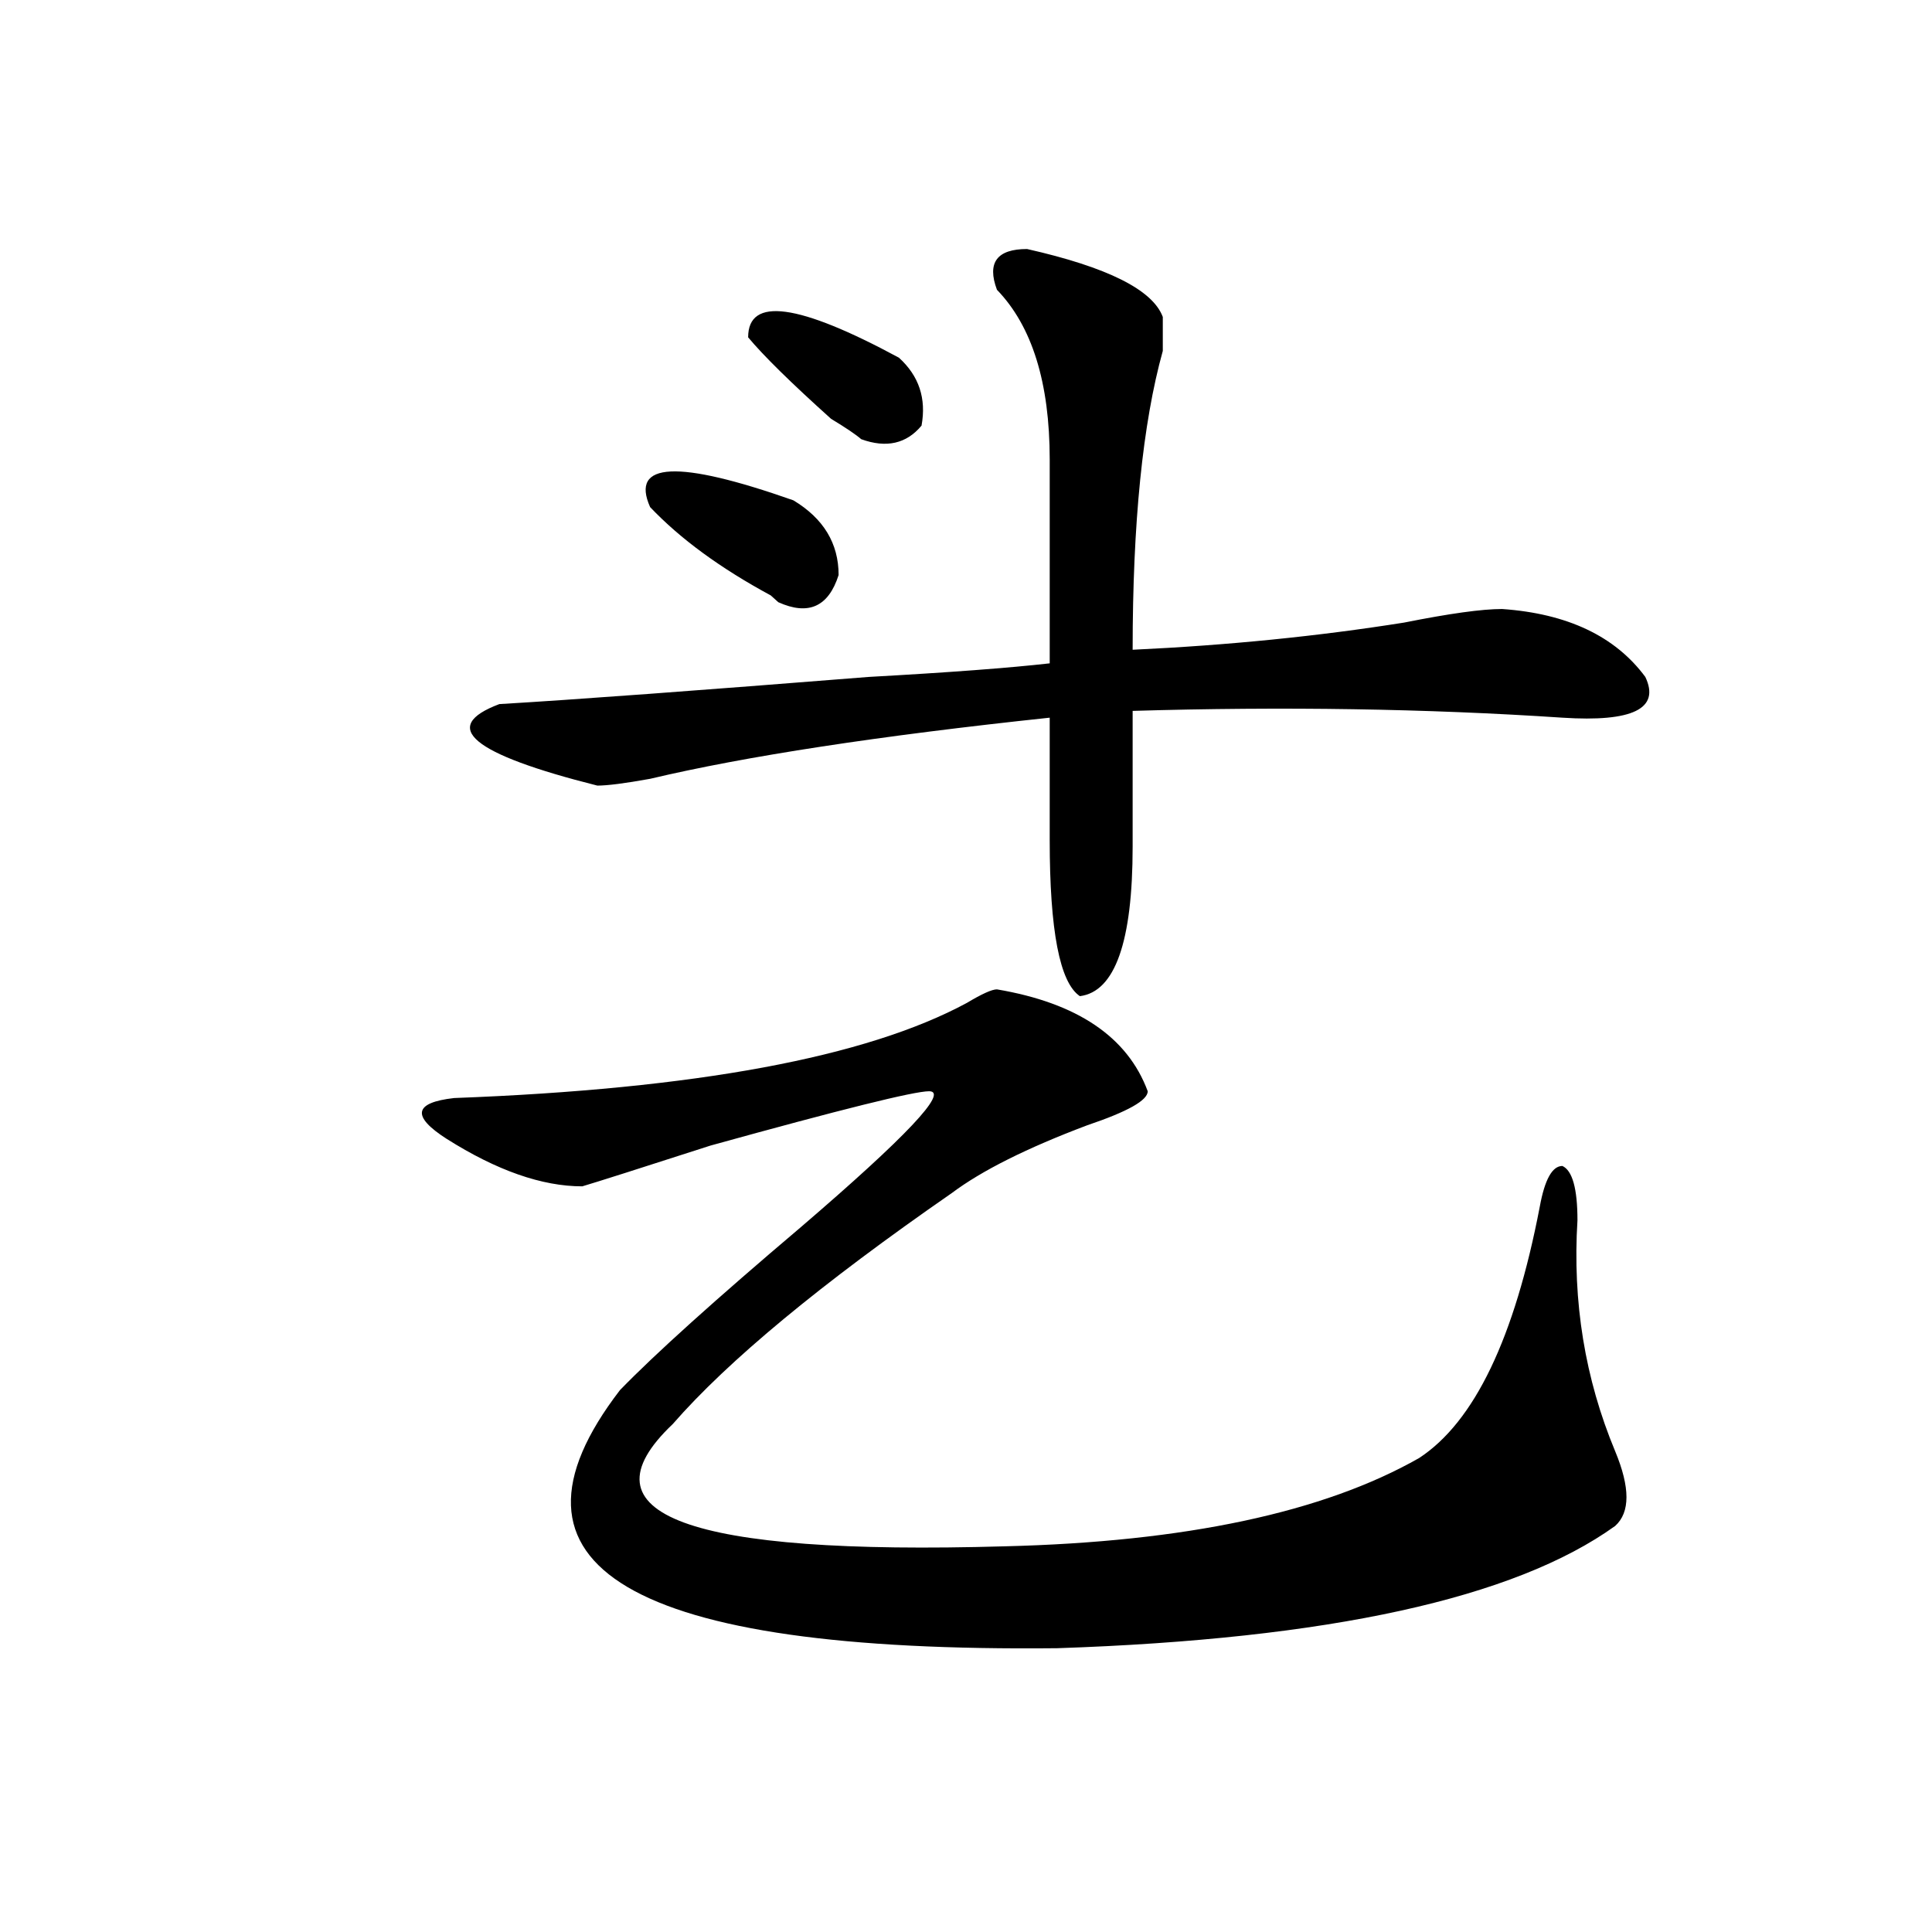 <?xml version="1.0" encoding="utf-8"?>
<!-- Generator: Adobe Illustrator 16.0.0, SVG Export Plug-In . SVG Version: 6.00 Build 0)  -->
<!DOCTYPE svg PUBLIC "-//W3C//DTD SVG 1.1//EN" "http://www.w3.org/Graphics/SVG/1.1/DTD/svg11.dtd">
<svg version="1.1" id="图层_1" xmlns="http://www.w3.org/2000/svg" xmlns:xlink="http://www.w3.org/1999/xlink" x="0px" y="0px"
	 width="1000px" height="1000px" viewBox="0 0 1000 1000" enable-background="new 0 0 1000 1000" xml:space="preserve">
<path d="M516.012,512.094c41.585,7.031,67.62,24.609,78.047,52.734c0,4.724-10.427,10.547-31.219,17.578
	c-31.219,11.755-54.633,23.456-70.242,35.156c-67.681,46.912-115.79,86.737-144.387,119.531
	c-49.45,46.912,7.805,68.005,171.703,63.281c93.656-2.307,165.179-17.578,214.629-45.703c28.597-18.732,49.39-62.073,62.438-130.078
	c2.562-14.063,6.464-21.094,11.707-21.094c5.183,2.362,7.805,11.755,7.805,28.125c-2.622,42.188,3.902,82.068,19.512,119.531
	c7.805,18.787,7.805,31.641,0,38.672c-52.071,37.463-148.289,58.557-288.773,63.281c-221.153,2.307-296.578-42.188-226.336-133.594
	c18.171-18.732,49.39-46.857,93.656-84.375c54.633-46.857,76.706-70.313,66.34-70.313c-7.805,0-45.548,9.393-113.168,28.125
	c-36.462,11.755-58.535,18.787-66.34,21.094c-20.853,0-44.267-8.185-70.242-24.609c-18.231-11.7-16.95-18.732,3.902-21.094
	c124.875-4.669,213.288-21.094,265.359-49.219C508.207,514.456,513.39,512.094,516.012,512.094z M531.621,128.89
	c41.585,9.393,64.999,21.094,70.242,35.156c0,2.362,0,8.24,0,17.578c-10.427,37.518-15.609,89.099-15.609,154.688
	c49.39-2.307,96.218-7.031,140.484-14.063c23.414-4.669,40.304-7.031,50.73-7.031c33.78,2.362,58.535,14.063,74.145,35.156
	c7.805,16.425-6.524,23.456-42.926,21.094c-70.242-4.669-144.387-5.823-222.434-3.516c0,21.094,0,44.55,0,70.313
	c0,49.219-9.146,75.037-27.316,77.344c-10.427-7.031-15.609-33.948-15.609-80.859c0-23.401,0-44.495,0-63.281
	c-88.474,9.393-157.435,19.94-206.824,31.641c-13.048,2.362-22.134,3.516-27.316,3.516c-65.06-16.37-81.949-30.432-50.73-42.188
	c39.023-2.307,102.741-7.031,191.215-14.063c41.585-2.307,72.804-4.669,93.656-7.031c0-30.432,0-65.588,0-105.469
	c0-39.825-9.146-69.104-27.316-87.891C510.769,135.922,516.012,128.89,531.621,128.89z M336.504,262.484
	c-10.427-23.401,14.269-24.609,74.145-3.516c15.609,9.393,23.414,22.302,23.414,38.672c-5.243,16.425-15.609,21.094-31.219,14.063
	l-3.902-3.516C372.905,294.125,352.113,278.909,336.504,262.484z M387.234,174.594c0-21.094,25.976-17.578,78.047,10.547
	c10.366,9.393,14.269,21.094,11.707,35.156c-7.805,9.393-18.231,11.755-31.219,7.031c-2.622-2.307-7.805-5.823-15.609-10.547
	C409.308,198.049,395.039,183.987,387.234,174.594z"/>
</svg>
